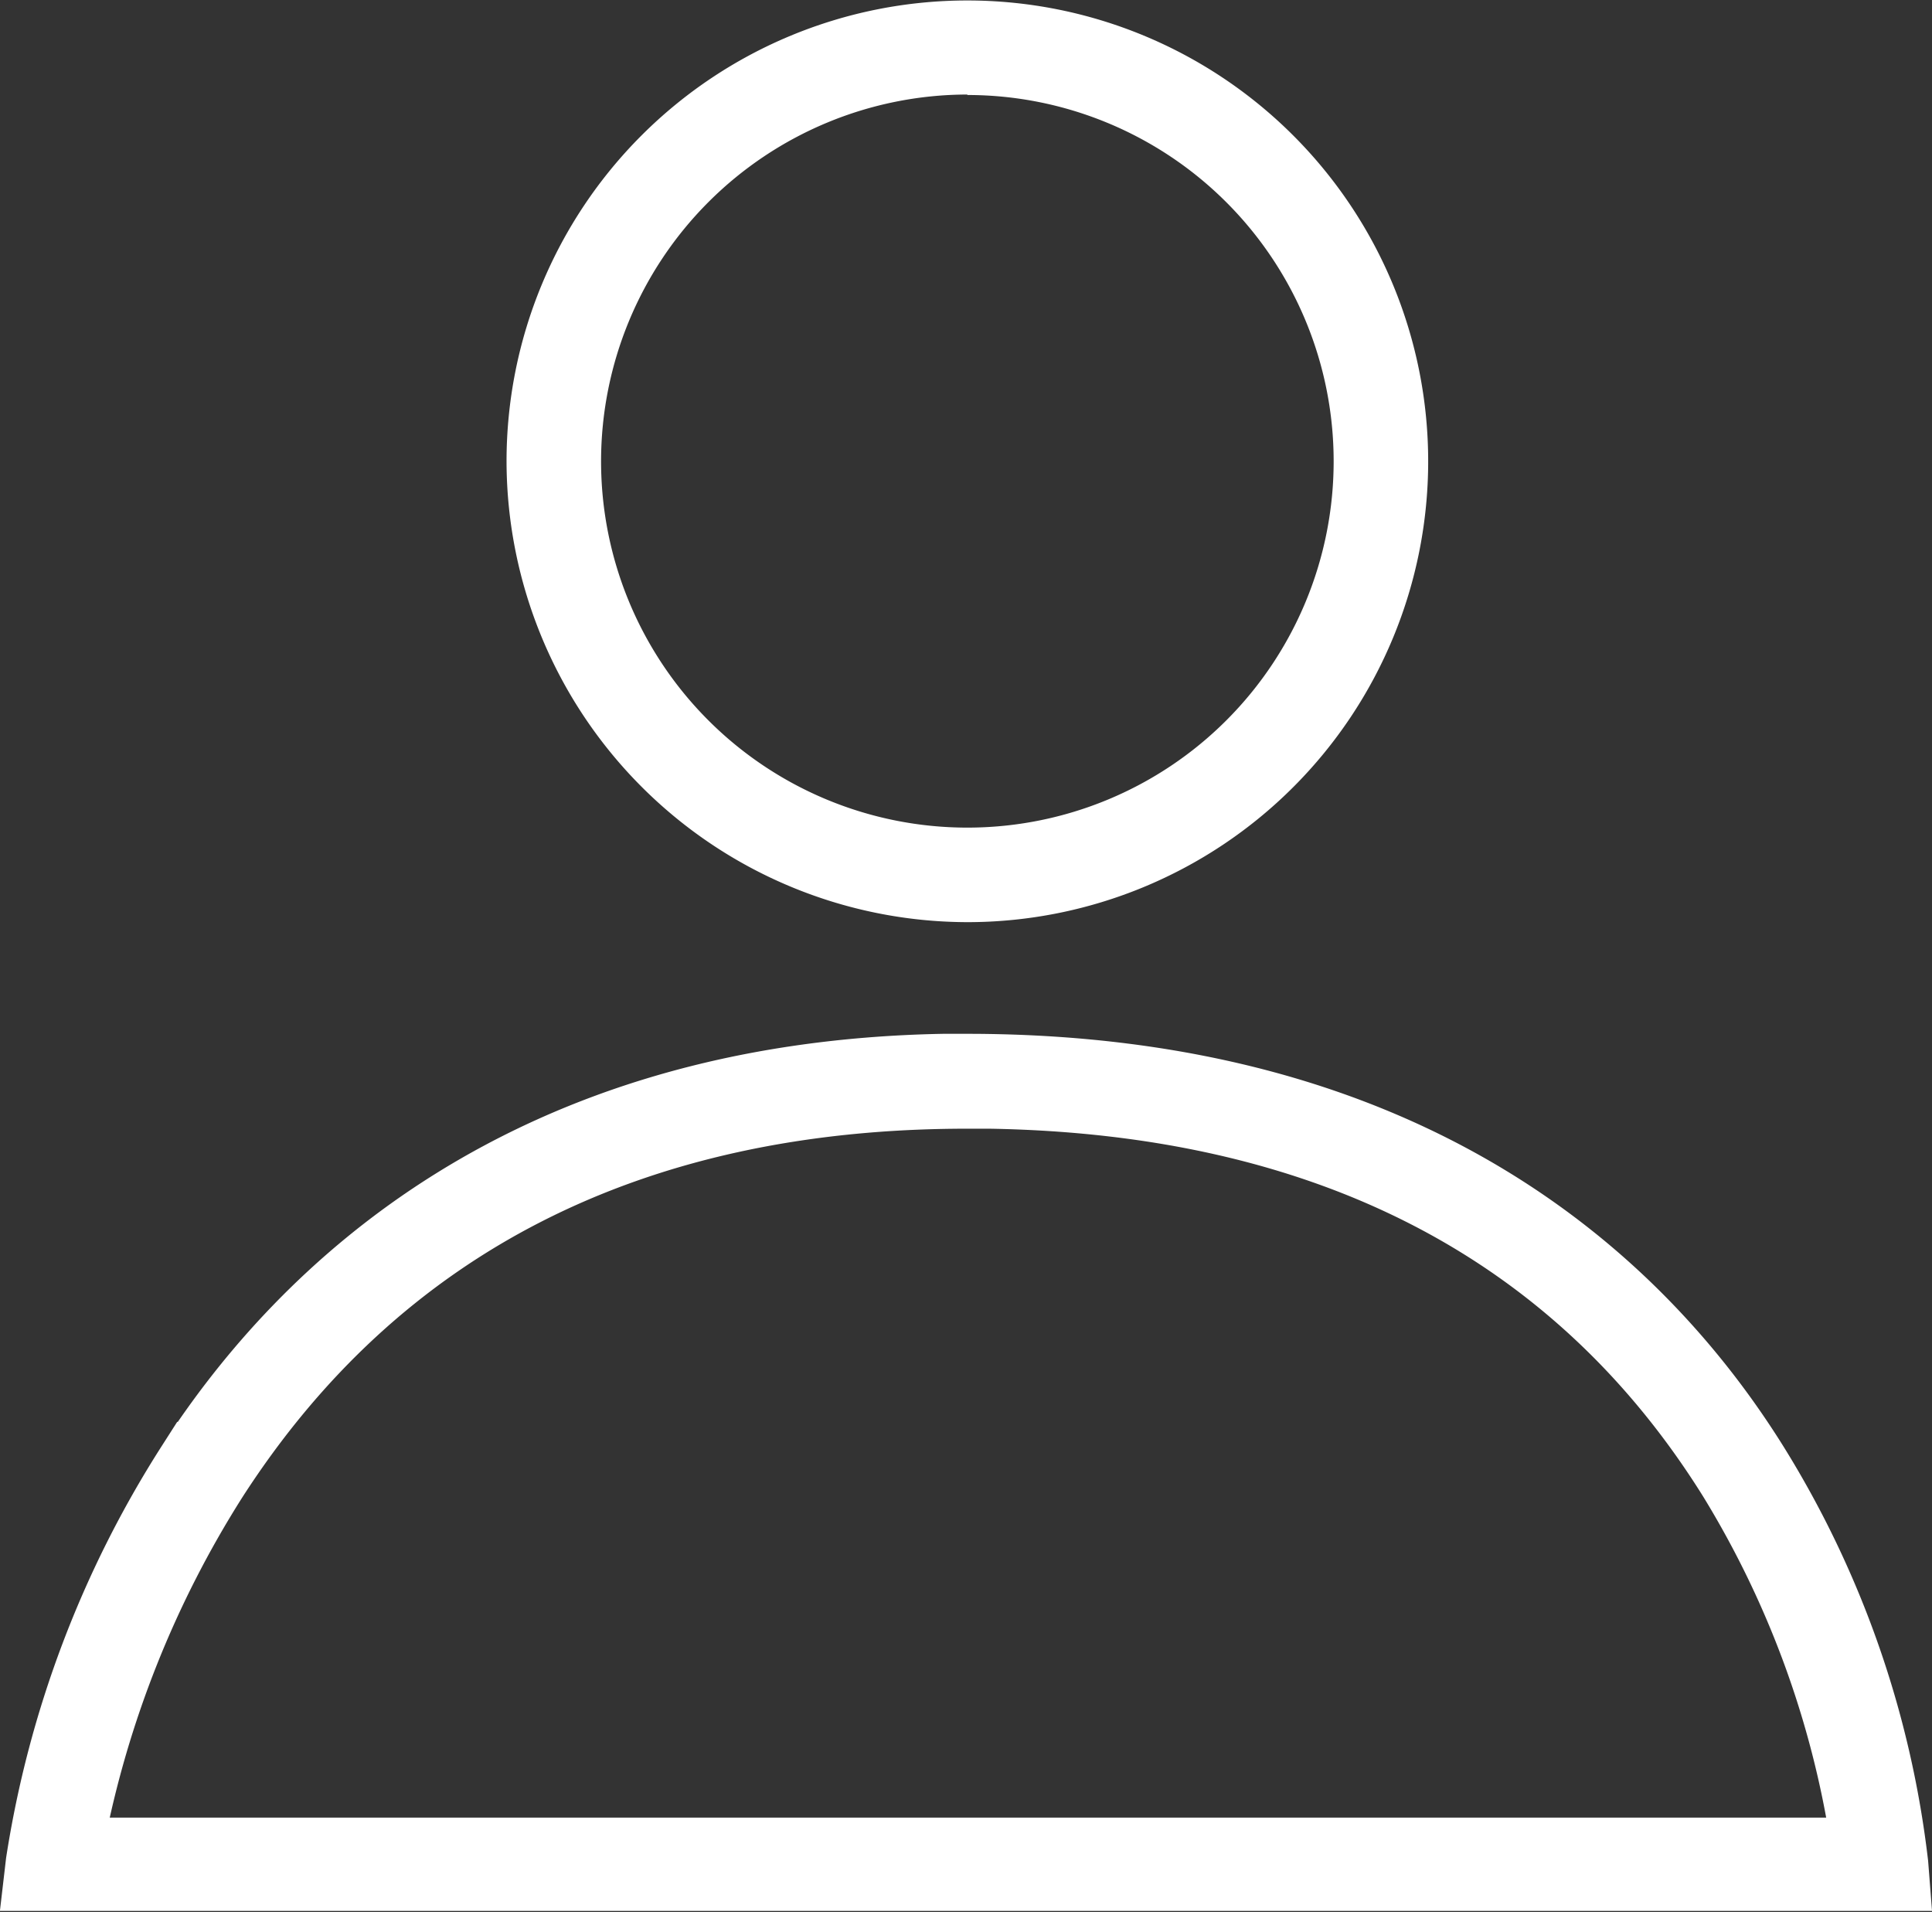 <svg id="Capa_1" data-name="Capa 1" xmlns="http://www.w3.org/2000/svg" viewBox="0 0 163.51 161.82"><rect x="0" y="0" width="163.51" height="161.82" fill="#333333" stroke="none"/><defs><style>.cls-1{fill:#fff;stroke:#fff;stroke-miterlimit:10;stroke-width:4px;}</style></defs><title>micuenta_white</title><path class="cls-1" d="M229.08,227.18a82.9,82.9,0,0,0-11.86-34.06C207.56,177.56,188,159,149.73,159h-2v0c-35.61.66-54.71,18.79-64.49,34a88.15,88.15,0,0,0-12.85,34l-.26,2.23H229.24ZM74.72,225.33a87.32,87.32,0,0,1,12-30.19c13.72-21.31,34.93-32.11,63-32.11h1.94c28.21.47,49.08,11.25,62.07,32.07a81.57,81.57,0,0,1,11.08,30.23Z" transform="translate(-67.89 -69.51)"/><path class="cls-1" d="M149.76,145.55a37,37,0,1,0-37-37A37.07,37.07,0,0,0,149.76,145.55Zm0-70a33,33,0,1,1-33,33A33.05,33.05,0,0,1,149.76,75.51Z" transform="translate(-67.89 -69.51)"/></svg>